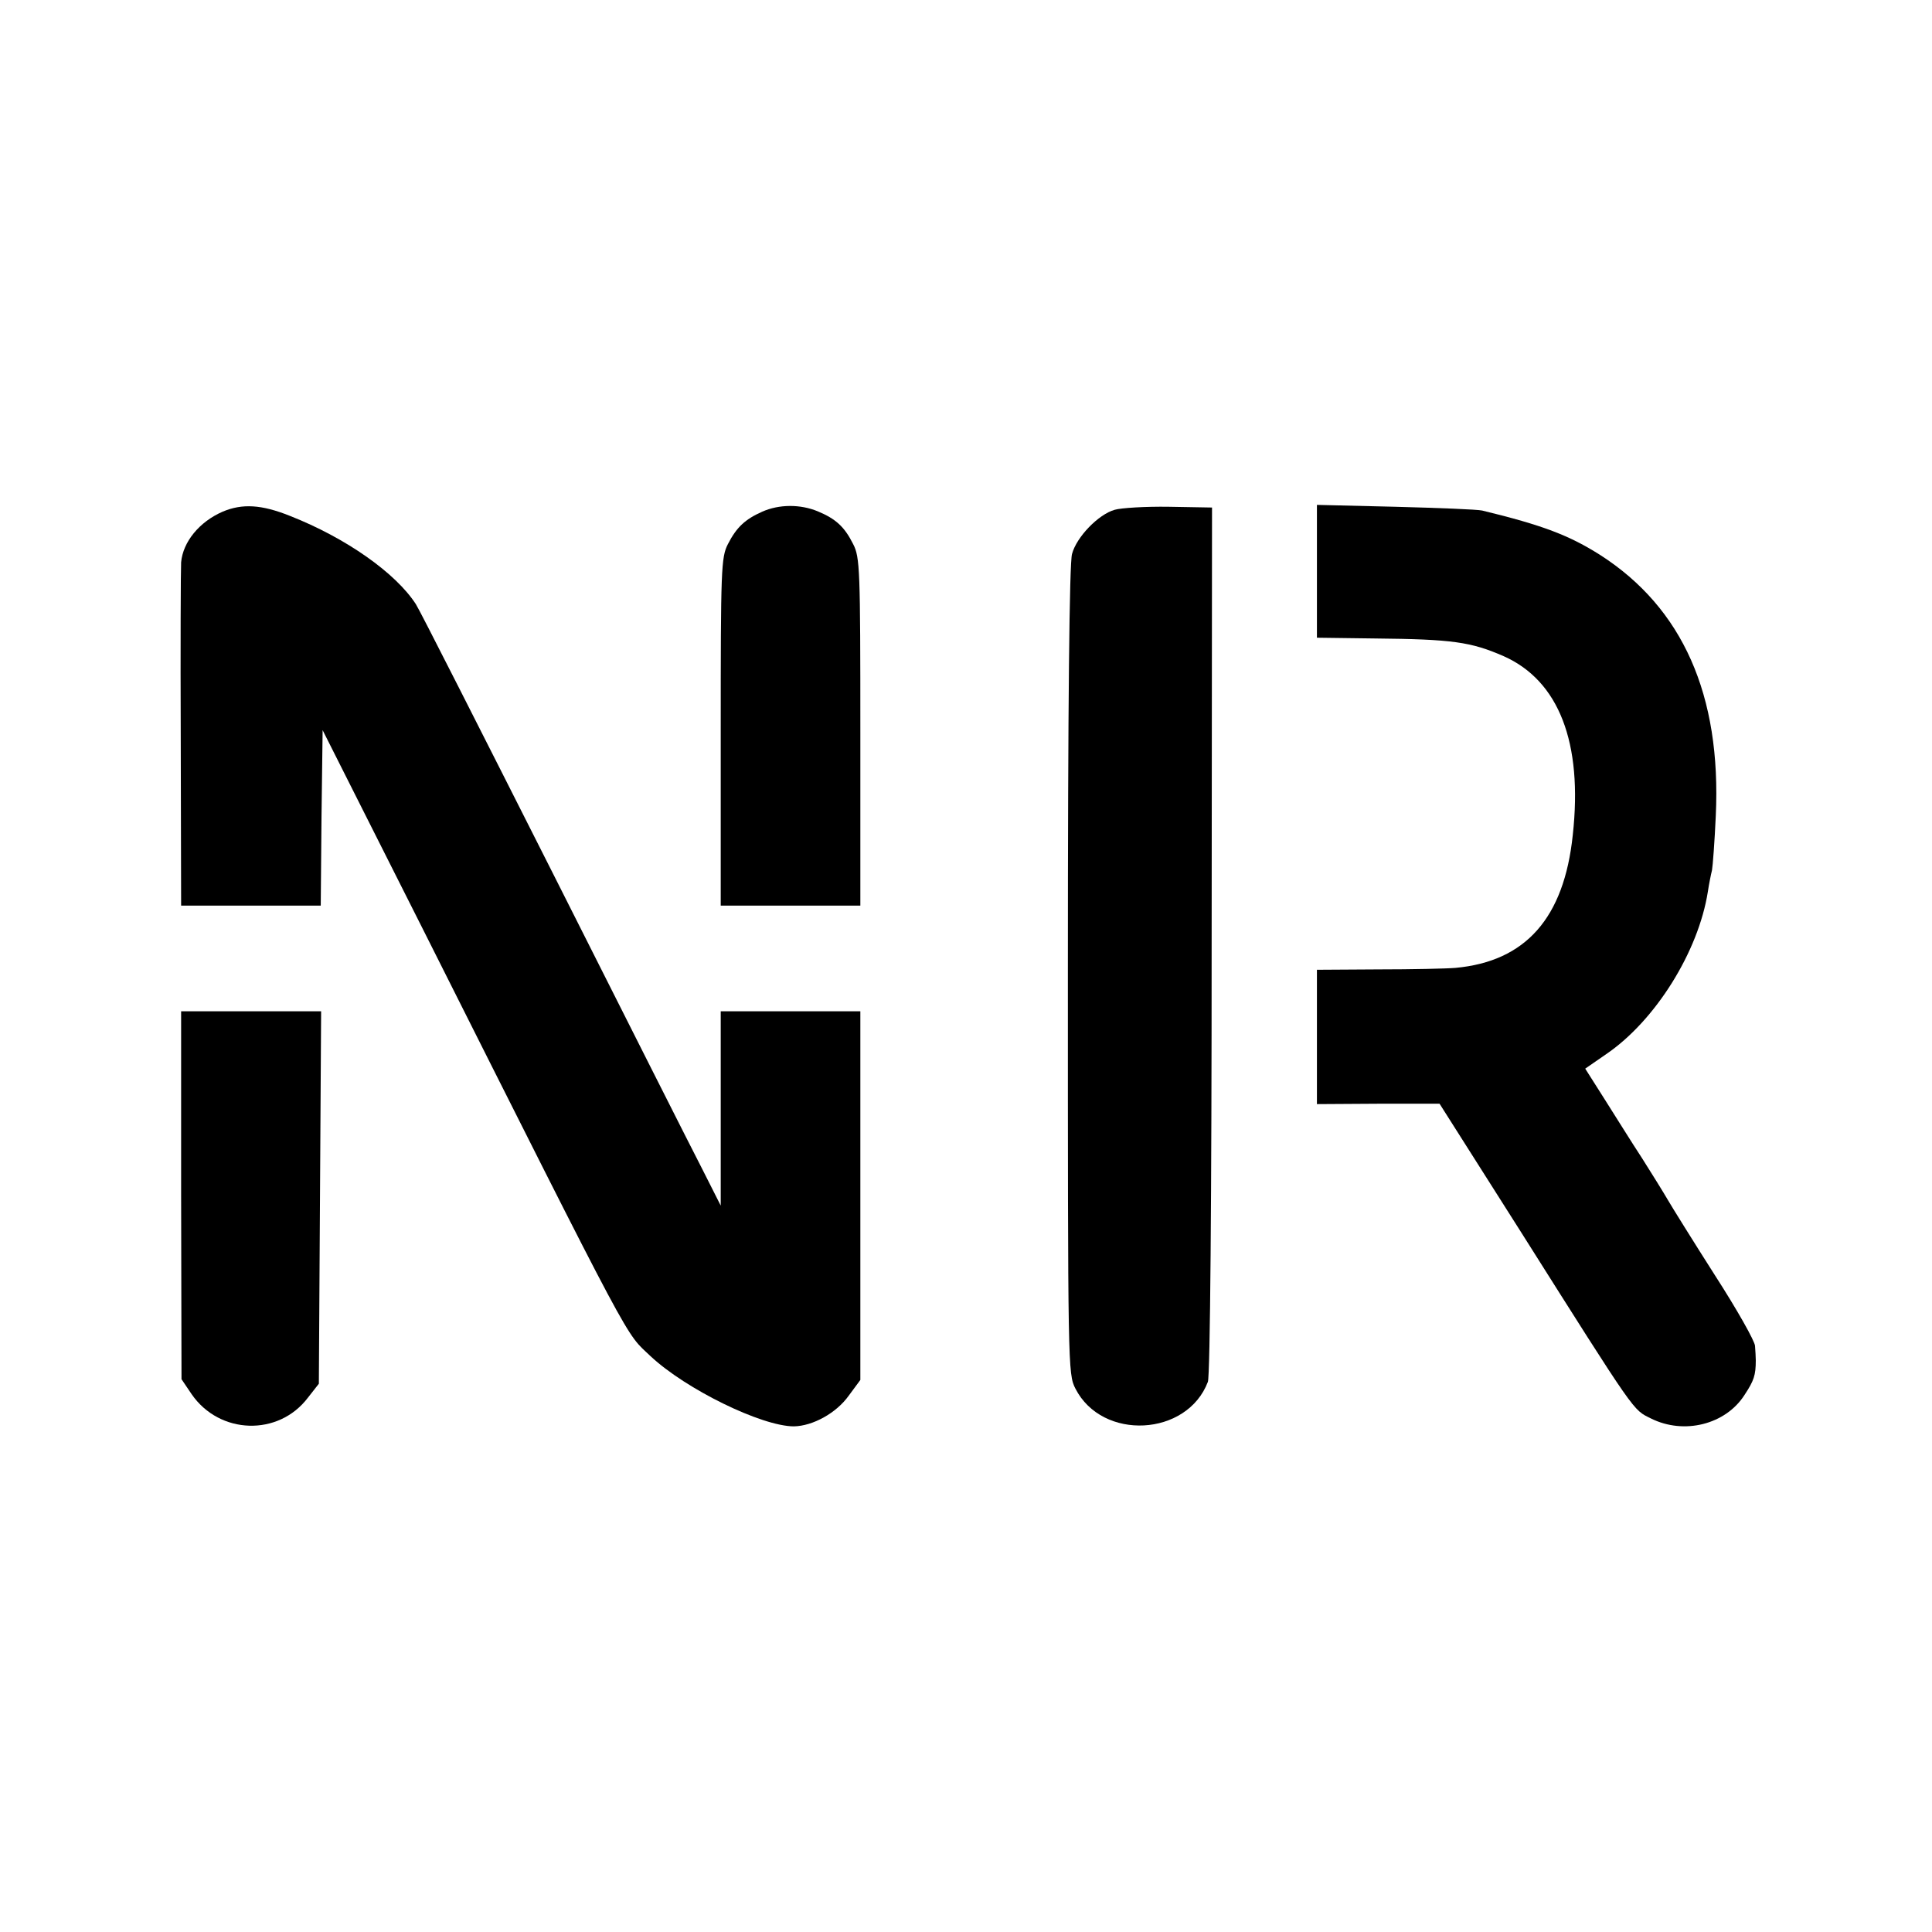 <?xml version="1.0" standalone="no"?>
<!DOCTYPE svg PUBLIC "-//W3C//DTD SVG 20010904//EN"
 "http://www.w3.org/TR/2001/REC-SVG-20010904/DTD/svg10.dtd">
<svg version="1.0" xmlns="http://www.w3.org/2000/svg"
 width="512pt" height="512pt" viewBox="0 0 512 512"
 preserveAspectRatio="xMidYMid meet">
<g transform="translate(0,512) scale(0.1,-0.1)"
fill="#000000" stroke="none">
<path d="M590 3764 c-62 -27 -105 -80 -110 -134 -1 -14 -2 -224 -1 -467 l1
-443 185 0 185 0 2 233 3 232 262 -520 c574 -1142 538 -1073 607 -1139 94 -88
295 -186 380 -186 50 1 112 35 145 81 l31 42 0 489 0 488 -185 0 -185 0 0
-257 0 -258 -48 95 c-27 52 -205 405 -396 784 -191 378 -354 700 -364 715 -53
82 -184 175 -334 234 -75 30 -126 33 -178 11z"/>
<path d="M2020 3764 c-45 -20 -68 -41 -91 -86 -18 -35 -19 -66 -19 -498 l0
-460 185 0 185 0 0 460 c0 432 -1 463 -19 498 -23 46 -46 67 -94 87 -46 19
-102 19 -147 -1z"/>
<path d="M2954 3769 c-43 -12 -101 -72 -113 -117 -7 -24 -11 -396 -11 -1105 0
-1052 0 -1068 20 -1107 71 -139 296 -127 351 18 6 15 10 492 10 1171 l1 1146
-114 2 c-62 1 -127 -3 -144 -8z"/>
<path d="M3490 3606 l0 -176 153 -2 c206 -2 255 -9 342 -47 146 -65 210 -229
183 -474 -23 -220 -125 -335 -311 -352 -23 -2 -115 -4 -204 -4 l-163 -1 0
-178 0 -178 163 1 162 0 217 -342 c307 -486 295 -468 343 -492 88 -44 198 -16
248 62 25 38 30 52 30 92 0 8 -1 25 -2 38 0 12 -48 97 -106 187 -58 91 -114
181 -125 200 -11 19 -42 69 -68 110 -27 41 -71 112 -99 156 l-52 82 55 38
c131 89 245 272 270 431 3 20 8 45 11 57 2 11 7 76 10 144 15 320 -88 551
-306 691 -82 52 -152 79 -313 118 -13 3 -116 7 -230 10 l-208 5 0 -176z"/>
<path d="M480 1953 l1 -488 27 -40 c74 -107 230 -112 308 -9 l29 37 3 494 3
493 -186 0 -185 0 0 -487z"/>
</g>
</svg>
